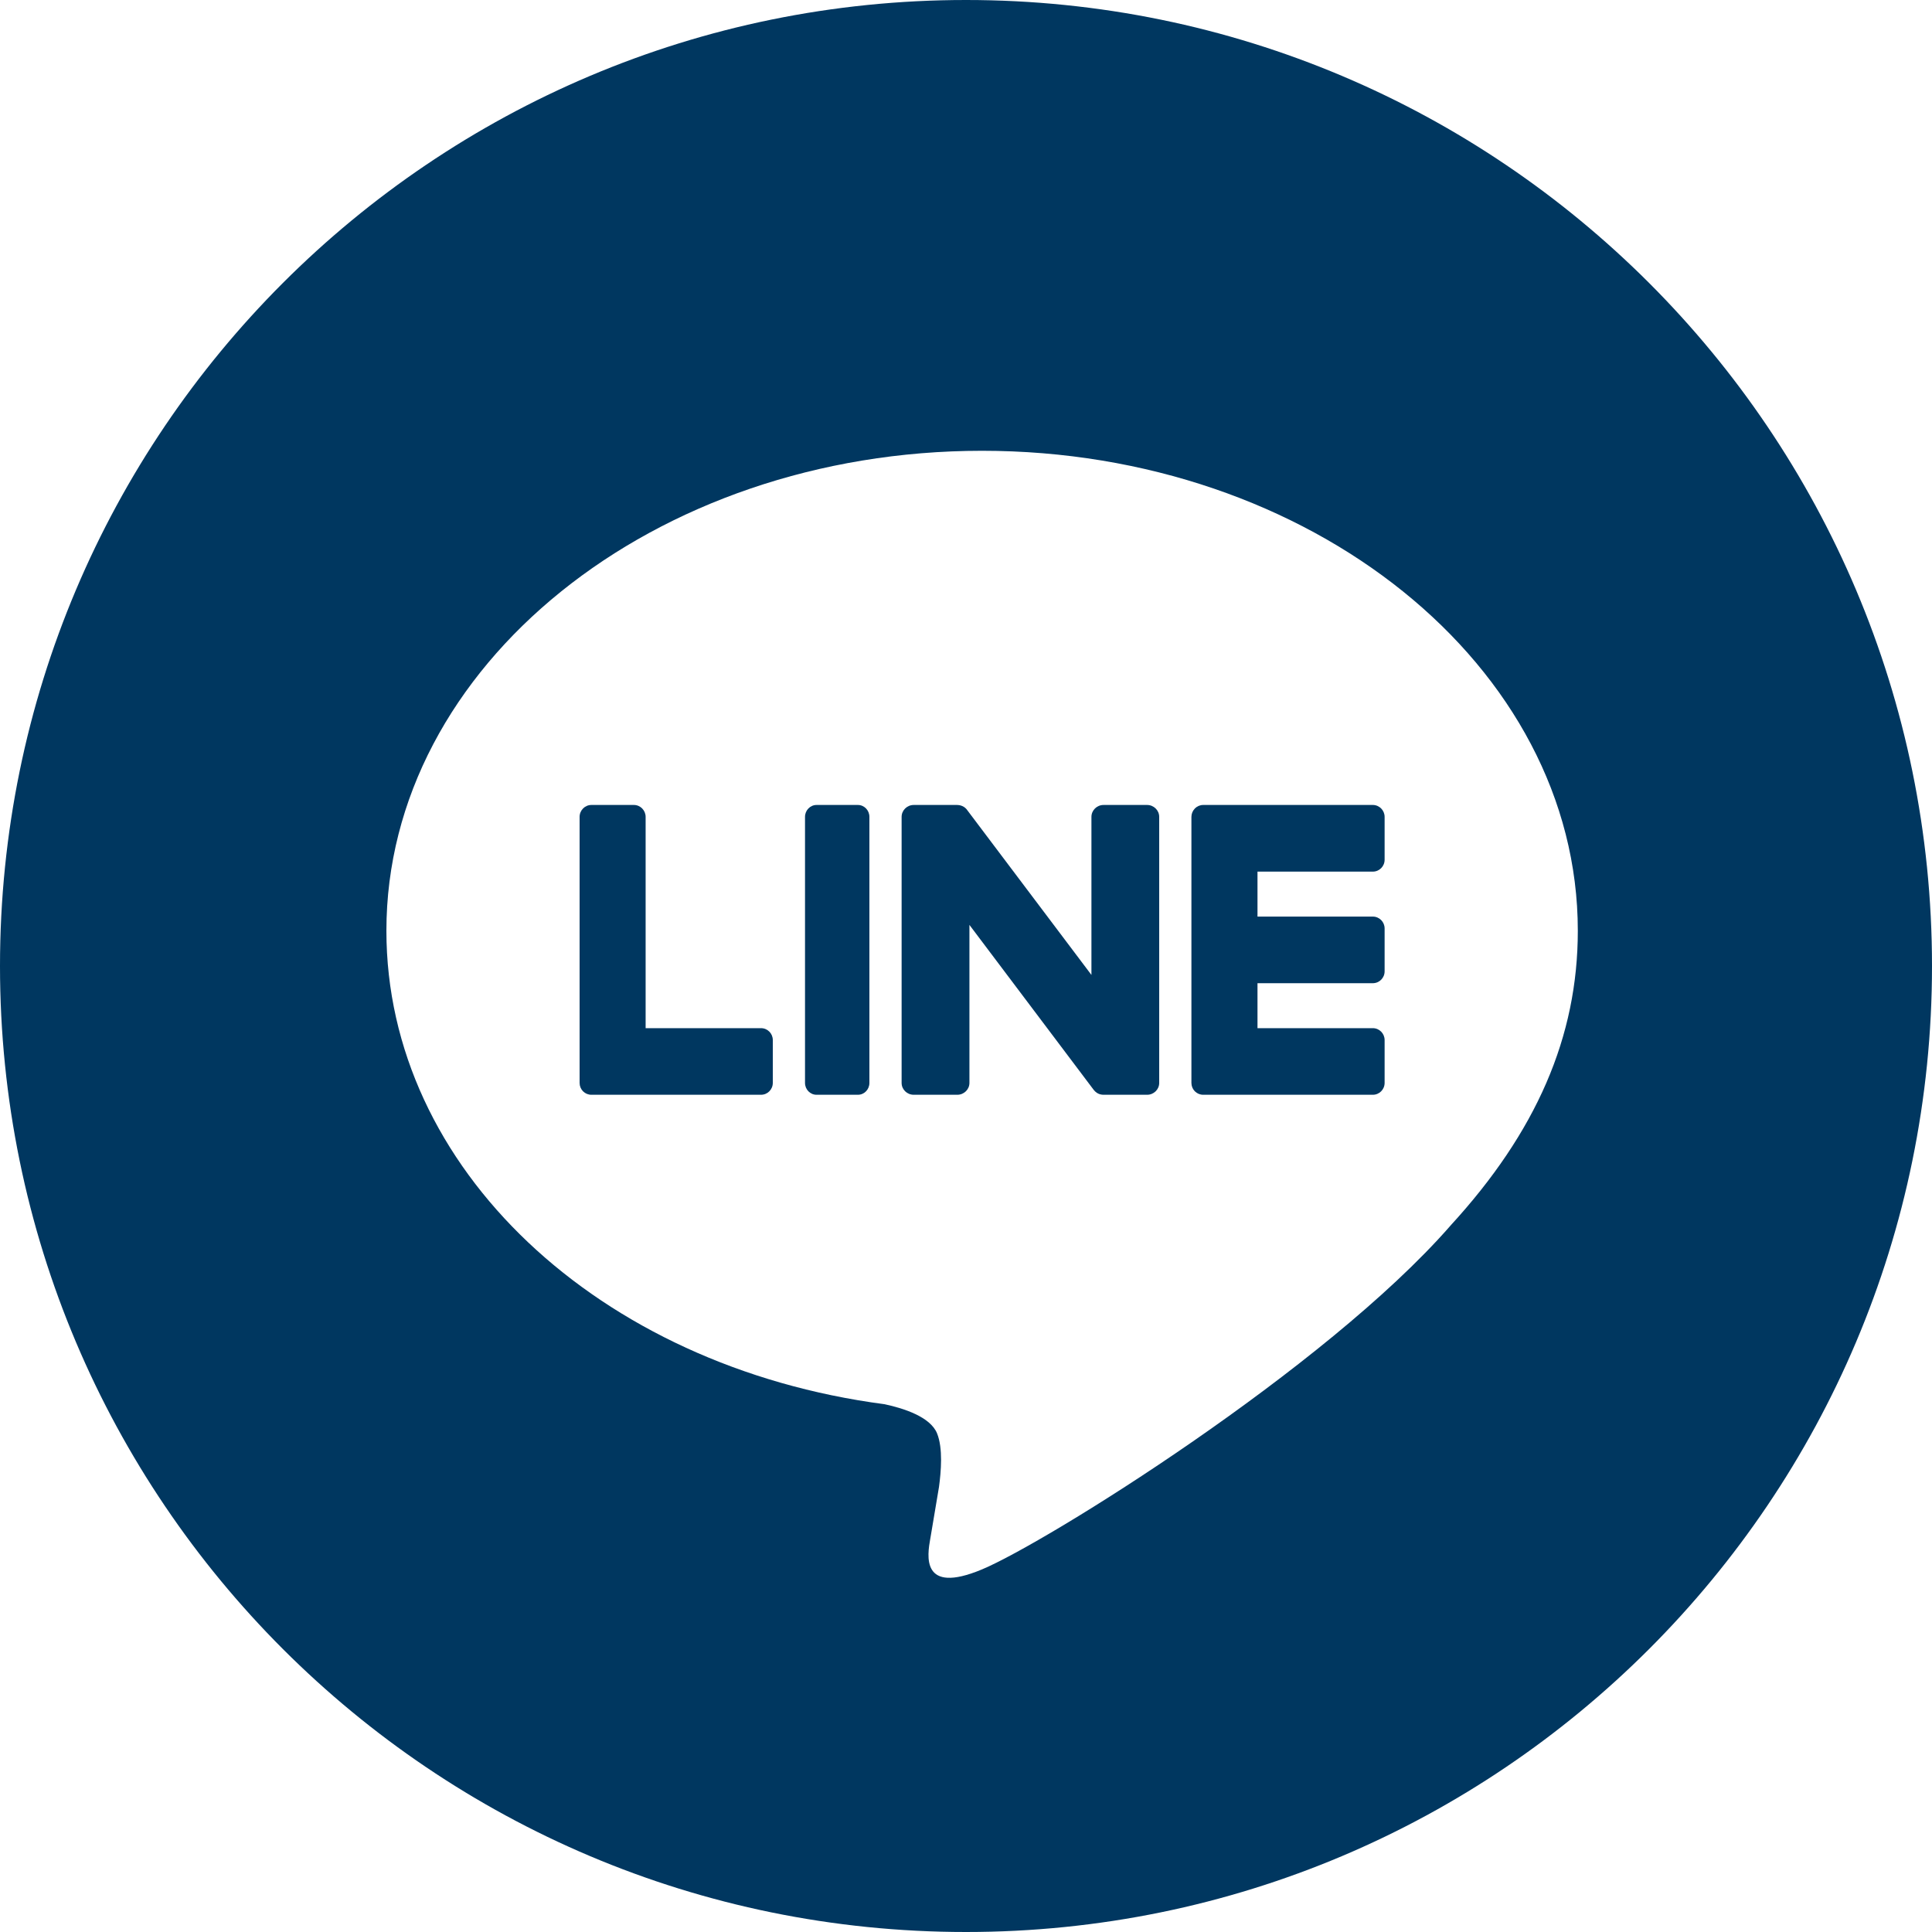 <svg width="40" height="40" viewBox="0 0 40 40" fill="none" xmlns="http://www.w3.org/2000/svg">
<path fill-rule="evenodd" clip-rule="evenodd" d="M20 0C8.954 0 0 8.954 0 20C0 31.046 8.954 40 20 40C31.046 40 40 31.046 40 20C40 8.954 31.046 0 20 0ZM20.333 9.333C27.134 9.333 32.667 13.791 32.667 19.27C32.667 21.463 31.811 23.437 30.023 25.383H30.024C27.436 28.34 21.65 31.942 20.333 32.492C19.054 33.028 19.202 32.191 19.26 31.859C19.262 31.85 19.264 31.841 19.265 31.832C19.296 31.648 19.441 30.784 19.441 30.784C19.483 30.471 19.526 29.986 19.401 29.677C19.263 29.336 18.716 29.159 18.315 29.073C12.388 28.295 8 24.182 8 19.27C8 13.791 13.533 9.333 20.333 9.333Z" fill="#003760"/>
<path d="M17.762 16.666H16.905C16.774 16.666 16.667 16.777 16.667 16.912V22.421C16.667 22.556 16.774 22.666 16.905 22.666H17.762C17.894 22.666 18 22.556 18 22.421V16.912C18 16.777 17.894 16.666 17.762 16.666" fill="#003760"/>
<path d="M23.75 16.666H22.848C22.709 16.666 22.597 16.777 22.597 16.912V20.185L20.028 16.776C20.023 16.767 20.016 16.759 20.009 16.751L20.007 16.749C20.002 16.744 19.997 16.739 19.992 16.734C19.991 16.733 19.989 16.732 19.988 16.73C19.983 16.726 19.979 16.723 19.974 16.719C19.972 16.717 19.97 16.716 19.968 16.714C19.963 16.711 19.959 16.708 19.955 16.705C19.952 16.704 19.95 16.702 19.947 16.701C19.943 16.698 19.938 16.696 19.934 16.693C19.931 16.692 19.929 16.691 19.926 16.69C19.921 16.688 19.916 16.685 19.912 16.684C19.909 16.683 19.906 16.682 19.903 16.681C19.898 16.679 19.893 16.677 19.888 16.676C19.886 16.675 19.883 16.675 19.88 16.674C19.875 16.673 19.87 16.672 19.865 16.671C19.862 16.67 19.858 16.67 19.855 16.669C19.85 16.668 19.846 16.668 19.841 16.668C19.837 16.667 19.833 16.667 19.829 16.667C19.826 16.667 19.823 16.666 19.82 16.666H18.918C18.779 16.666 18.667 16.777 18.667 16.912V22.421C18.667 22.556 18.779 22.666 18.918 22.666H19.82C19.958 22.666 20.071 22.556 20.071 22.421V19.149L22.642 22.562C22.66 22.587 22.682 22.607 22.706 22.623C22.707 22.624 22.708 22.625 22.708 22.625C22.714 22.628 22.719 22.632 22.724 22.634C22.726 22.636 22.729 22.637 22.731 22.638C22.735 22.64 22.739 22.642 22.743 22.644C22.747 22.646 22.751 22.647 22.755 22.649C22.758 22.65 22.76 22.651 22.763 22.652C22.769 22.654 22.774 22.656 22.78 22.657C22.781 22.657 22.782 22.658 22.783 22.658C22.804 22.663 22.825 22.666 22.848 22.666H23.75C23.888 22.666 24 22.556 24 22.421V16.912C24 16.777 23.888 16.666 23.75 16.666" fill="#003760"/>
<path d="M15.756 21.287H13.367V16.913C13.367 16.777 13.258 16.666 13.124 16.666H12.244C12.109 16.666 12 16.777 12 16.913V22.42V22.421C12 22.487 12.026 22.547 12.068 22.591C12.069 22.592 12.07 22.593 12.072 22.594C12.073 22.596 12.074 22.596 12.075 22.598C12.119 22.64 12.178 22.666 12.244 22.666H15.756C15.891 22.666 16 22.556 16 22.42V21.533C16 21.397 15.891 21.287 15.756 21.287" fill="#003760"/>
<path d="M28.423 18.046C28.558 18.046 28.667 17.936 28.667 17.8V16.913C28.667 16.777 28.558 16.666 28.423 16.666H24.911H24.911C24.845 16.666 24.785 16.693 24.741 16.736C24.741 16.737 24.739 16.738 24.739 16.739C24.737 16.74 24.736 16.742 24.735 16.743C24.693 16.787 24.667 16.847 24.667 16.913V16.913V22.42V22.421C24.667 22.487 24.693 22.547 24.735 22.591C24.736 22.592 24.737 22.593 24.739 22.594C24.74 22.596 24.741 22.597 24.742 22.598C24.786 22.64 24.845 22.666 24.911 22.666H28.423C28.558 22.666 28.667 22.556 28.667 22.42V21.533C28.667 21.398 28.558 21.287 28.423 21.287H26.035V20.356H28.423C28.558 20.356 28.667 20.246 28.667 20.11V19.223C28.667 19.087 28.558 18.977 28.423 18.977H26.035V18.046H28.423Z" fill="#003760"/>
</svg>
